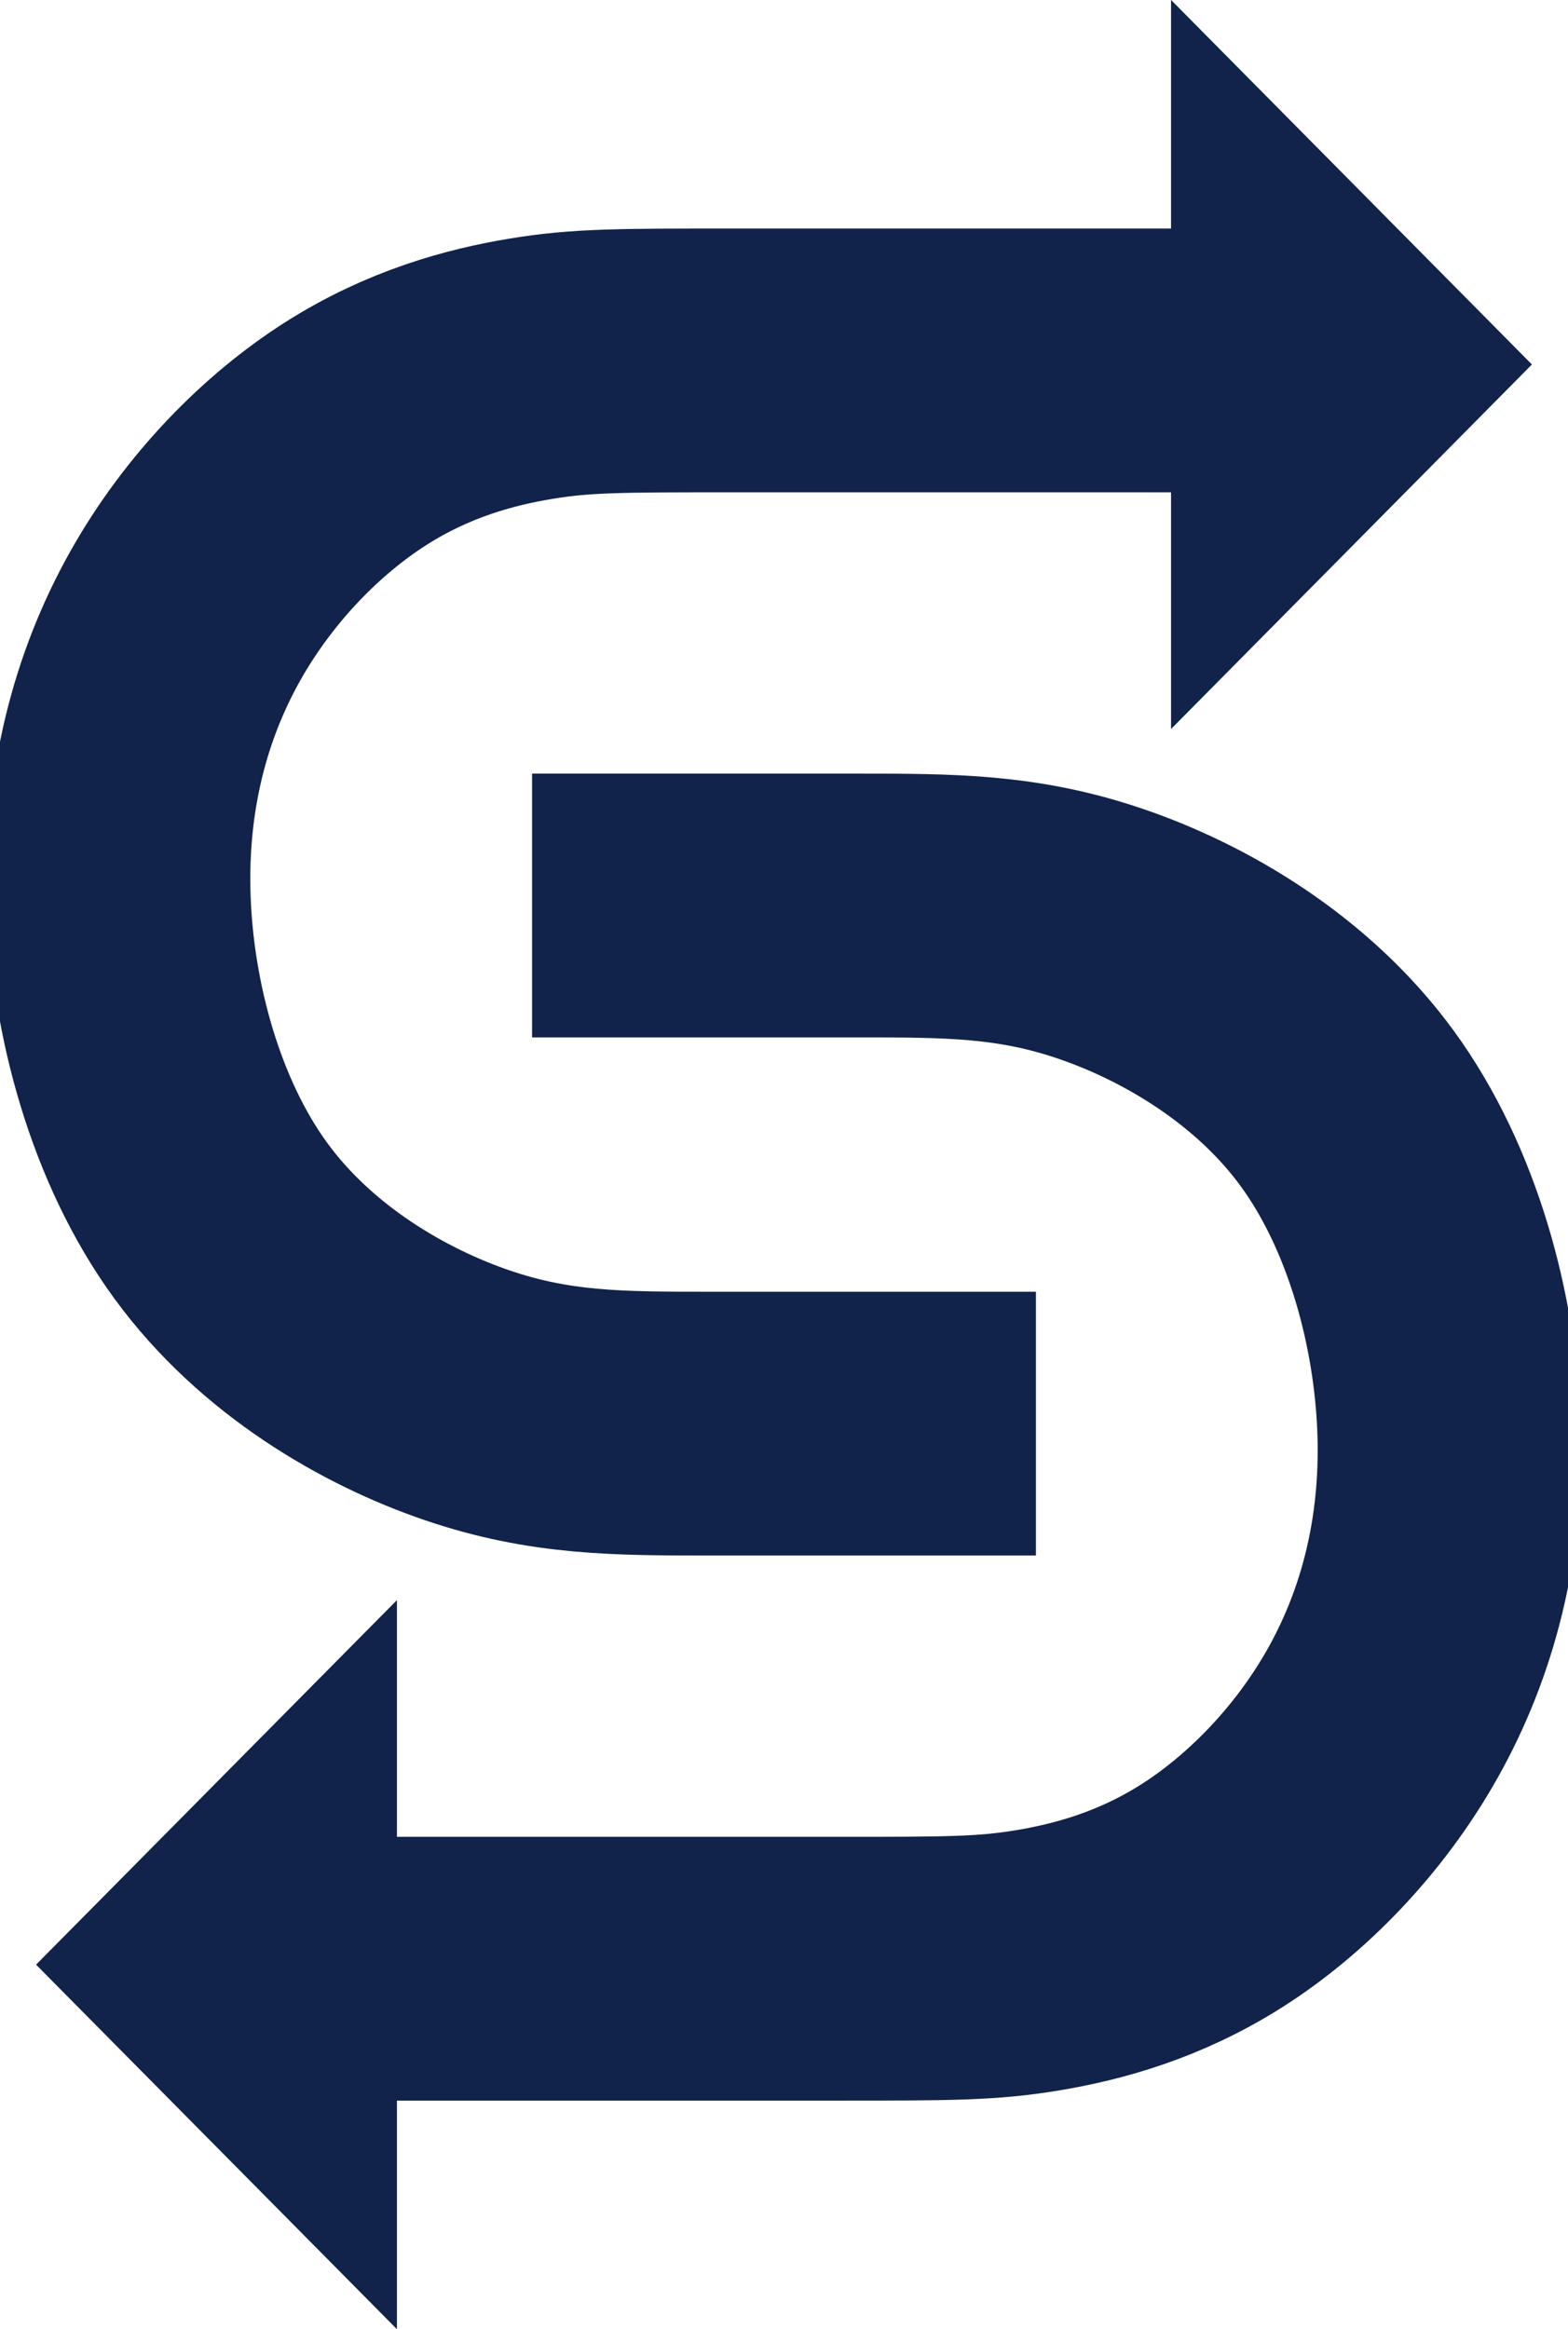 <?xml version="1.0" encoding="UTF-8" standalone="no"?>
<svg
   xmlns:dc="http://purl.org/dc/elements/1.1/"
   xmlns:cc="http://creativecommons.org/ns#"
   xmlns:rdf="http://www.w3.org/1999/02/22-rdf-syntax-ns#"
   xmlns:svg="http://www.w3.org/2000/svg"
   xmlns="http://www.w3.org/2000/svg"
   width="148.664mm"
   height="220.75mm"
   viewBox="0 0 148.664 220.75"
   version="1.1"
   id="svg8">
  <defs
     id="defs2" />
  <g
     id="layer1"
     transform="translate(-97.158,-15.284)">
    <g
       id="g855"
       style="stroke:#11234b;stroke-opacity:1;stroke-width:25;stroke-miterlimit:4;stroke-dasharray:none">
      <path
         style="fill:none;stroke:#11234b;stroke-width:25;stroke-linecap:butt;stroke-linejoin:miter;stroke-miterlimit:4;stroke-dasharray:none;stroke-opacity:1"
         d="m 211.41,49.445 c -17.283,0 -34.567,0 -45.036,0 -10.47,0 -14.119,0 -18.891,0.789 -4.772,0.789 -10.664,2.368 -16.615,6.162 -5.951,3.794 -11.959,9.803 -16.171,17.312 -4.211,7.509 -6.625,16.517 -6.274,26.835 0.351,10.318 3.466,21.945 9.671,30.442 6.205,8.496 15.497,13.862 23.369,16.544 7.871,2.683 14.321,2.683 23.069,2.683 8.748,0 19.795,0 30.842,0"
         id="path847" />
      <path
         style="fill:#11234b;fill-opacity:1;stroke-width:23.478;stroke-linecap:square;stroke-miterlimit:4;stroke-dasharray:none;paint-order:markers fill stroke;stroke:none;stroke-opacity:1"
         id="path851"
         d="m -208.2,-15.284 -42.503,-24.539 42.503,-24.539 z"
         transform="matrix(-0.805,0,0,-1.408,40.585,-6.242)" />
    </g>
    <g
       id="g855-5"
       transform="rotate(180,171.489,125.659)"
       style="stroke:#11234b;stroke-opacity:1;stroke-width:25;stroke-miterlimit:4;stroke-dasharray:none">
      <path
         style="fill:none;stroke:#11234b;stroke-width:25;stroke-linecap:butt;stroke-linejoin:miter;stroke-miterlimit:4;stroke-dasharray:none;stroke-opacity:1"
         d="m 211.41,49.445 c -17.283,0 -34.567,0 -45.036,0 -10.47,0 -14.119,0 -18.891,0.789 -4.772,0.789 -10.664,2.368 -16.615,6.162 -5.951,3.794 -11.959,9.803 -16.171,17.312 -4.211,7.509 -6.625,16.517 -6.274,26.835 0.351,10.318 3.466,21.945 9.671,30.442 6.205,8.496 15.497,13.862 23.369,16.544 7.871,2.683 14.321,2.683 23.069,2.683 8.748,0 19.795,0 30.842,0"
         id="path847-3" />
      <path
         style="fill:#11234b;fill-opacity:1;stroke-width:23.478;stroke-linecap:square;stroke-miterlimit:4;stroke-dasharray:none;paint-order:markers fill stroke;stroke:none;stroke-opacity:1"
         id="path851-4"
         transform="matrix(-0.805,0,0,-1.408,40.585,-6.242)"
         d="m -208.2,-15.284 -42.503,-24.539 42.503,-24.539 z" />
    </g>
  </g>
</svg>
